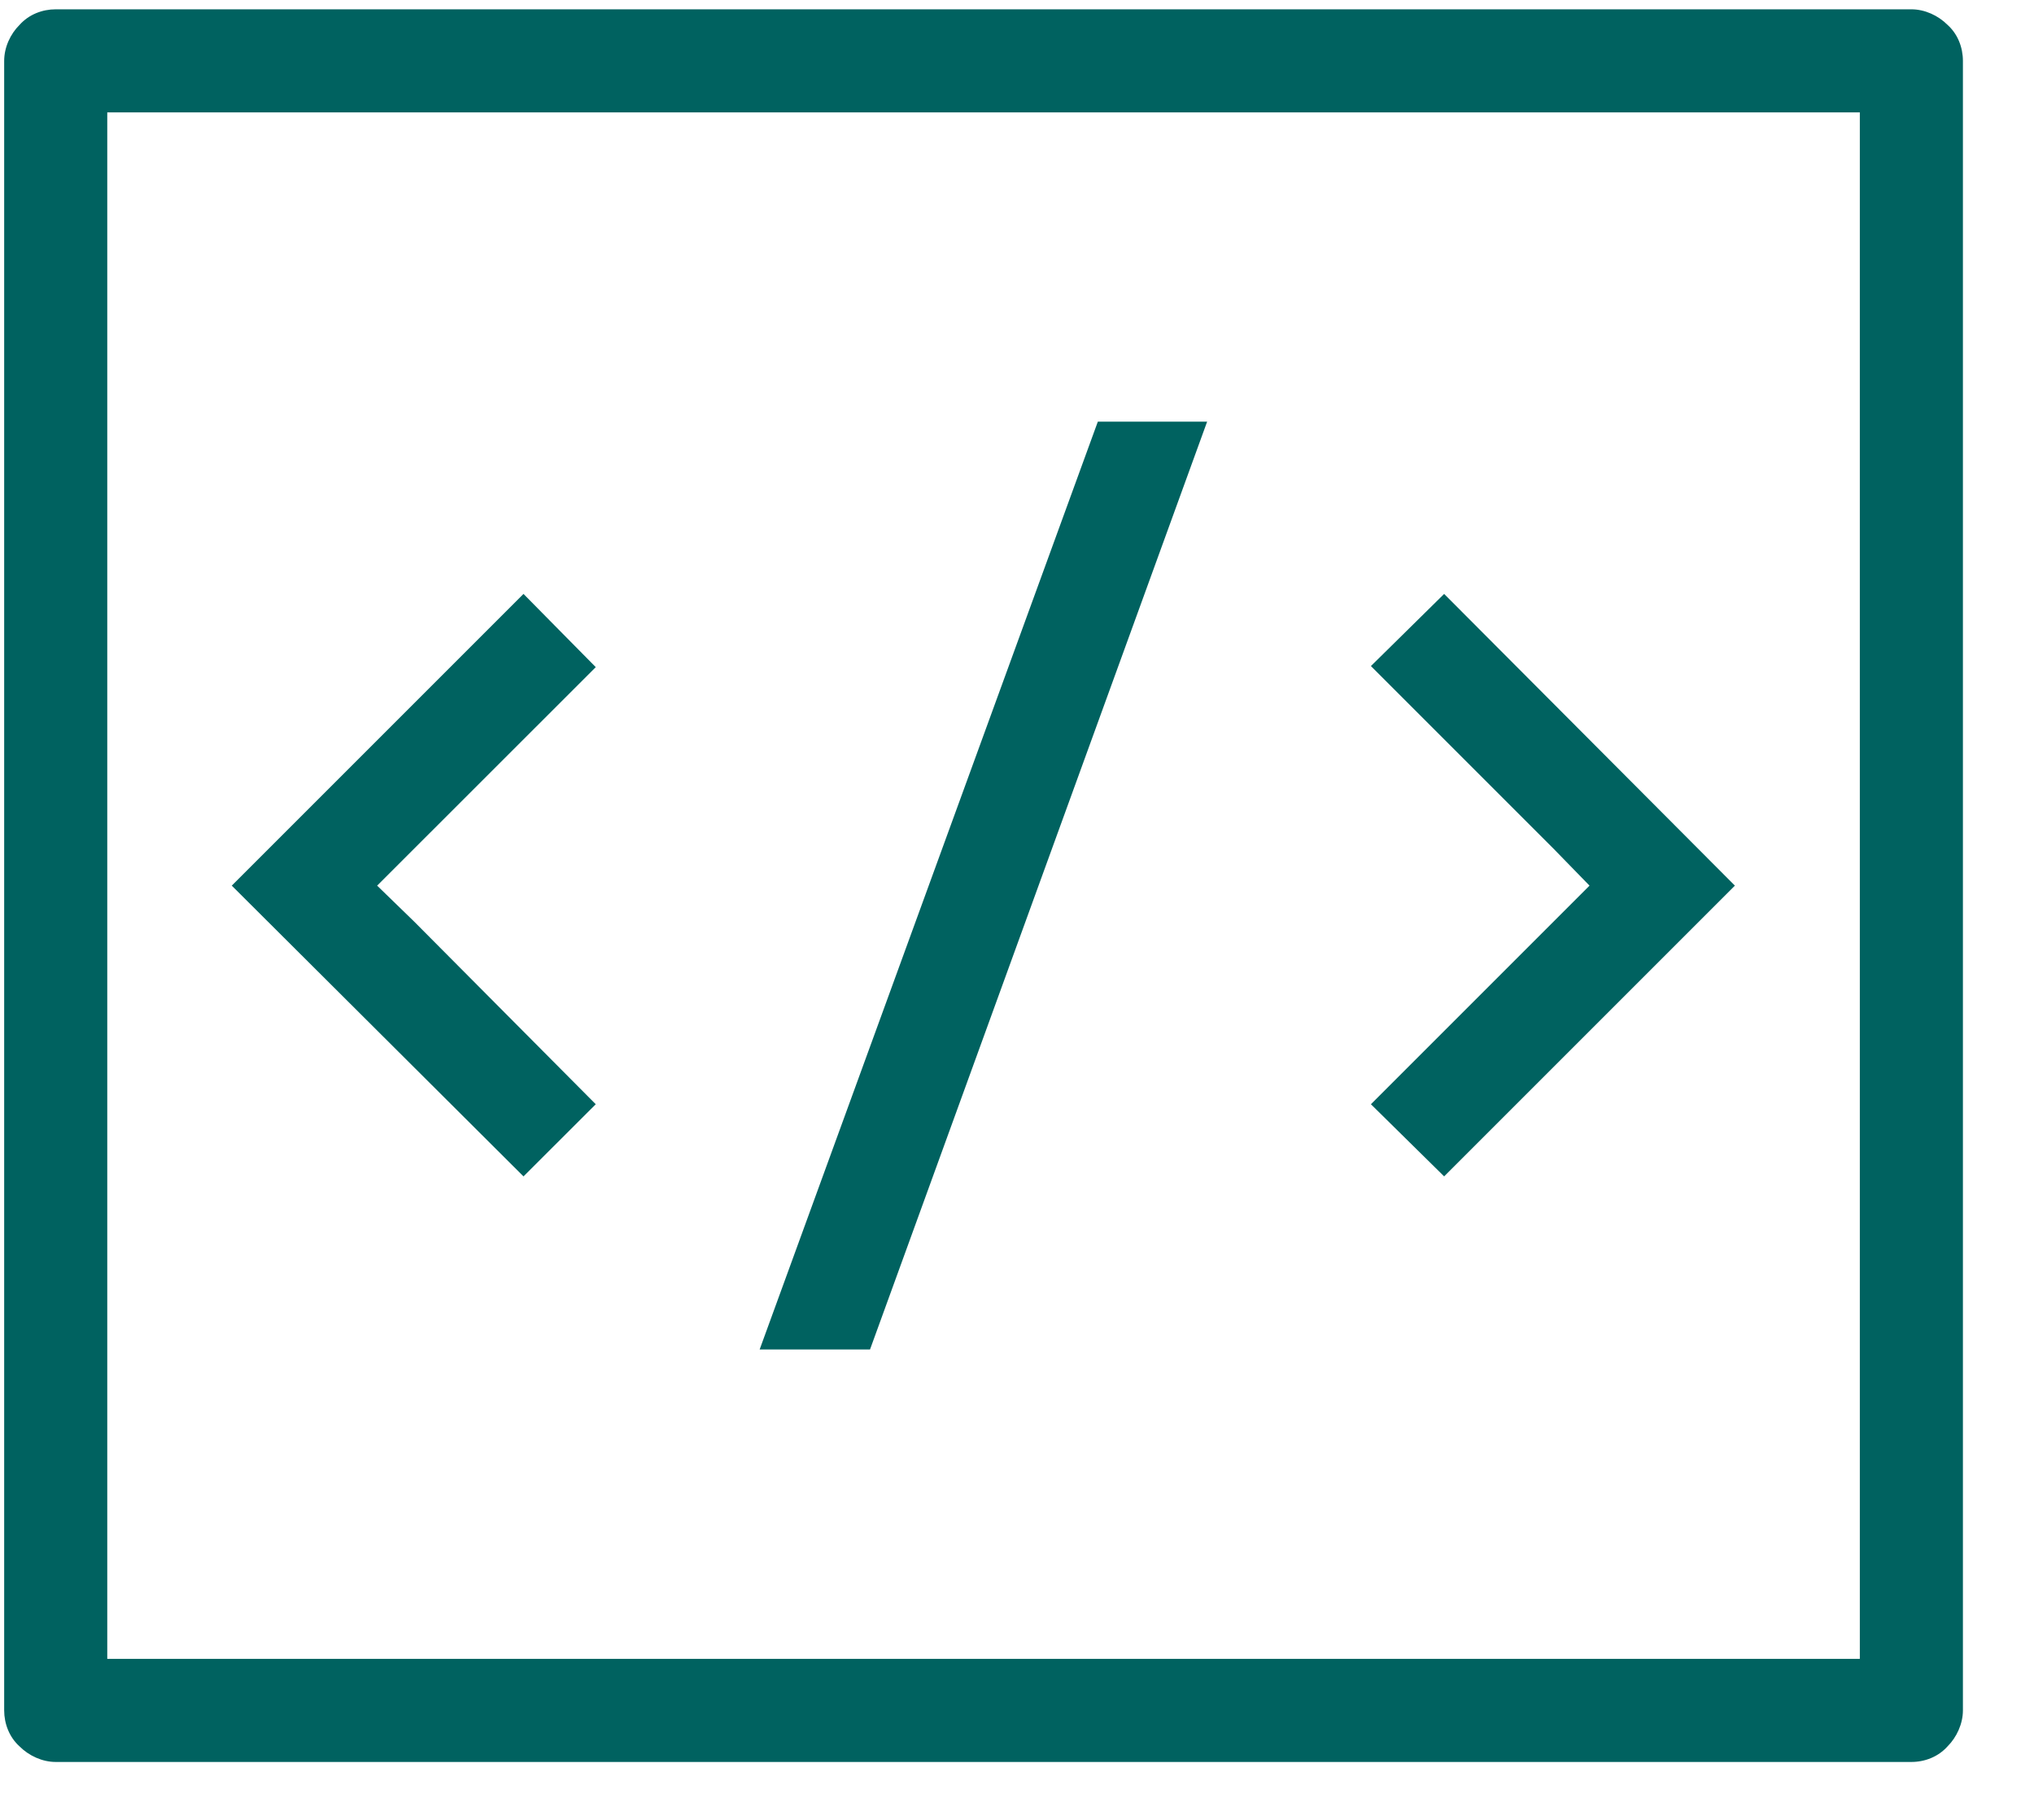 <?xml version="1.0" encoding="UTF-8"?> <svg xmlns="http://www.w3.org/2000/svg" width="19" height="17" viewBox="0 0 19 17" fill="none"><path d="M16.206 8.273L13.49 5.548L12.806 6.222L14.511 7.927L14.848 8.273L12.806 10.315L13.49 10.989L16.206 8.273Z" fill="#006260"></path><path d="M5.565 6.232L4.89 5.548L2.165 8.273L4.89 10.989L5.565 10.315L3.87 8.61L3.523 8.273L5.565 6.232Z" fill="#006260"></path><path d="M10.255 3.939L7.096 12.606H8.127L11.276 3.939H10.255Z" fill="#006260"></path><path d="M17.855 0.087H0.52C0.395 0.087 0.27 0.135 0.183 0.232C0.096 0.318 0.039 0.443 0.039 0.569V15.977C0.039 16.102 0.087 16.228 0.183 16.314C0.27 16.401 0.395 16.459 0.52 16.459H17.855C17.98 16.459 18.105 16.411 18.192 16.314C18.278 16.228 18.336 16.102 18.336 15.977V0.569C18.336 0.443 18.288 0.318 18.192 0.232C18.105 0.145 17.98 0.087 17.855 0.087ZM17.373 15.496H1.002V1.05H17.373V15.496Z" fill="#006260"></path></svg> 